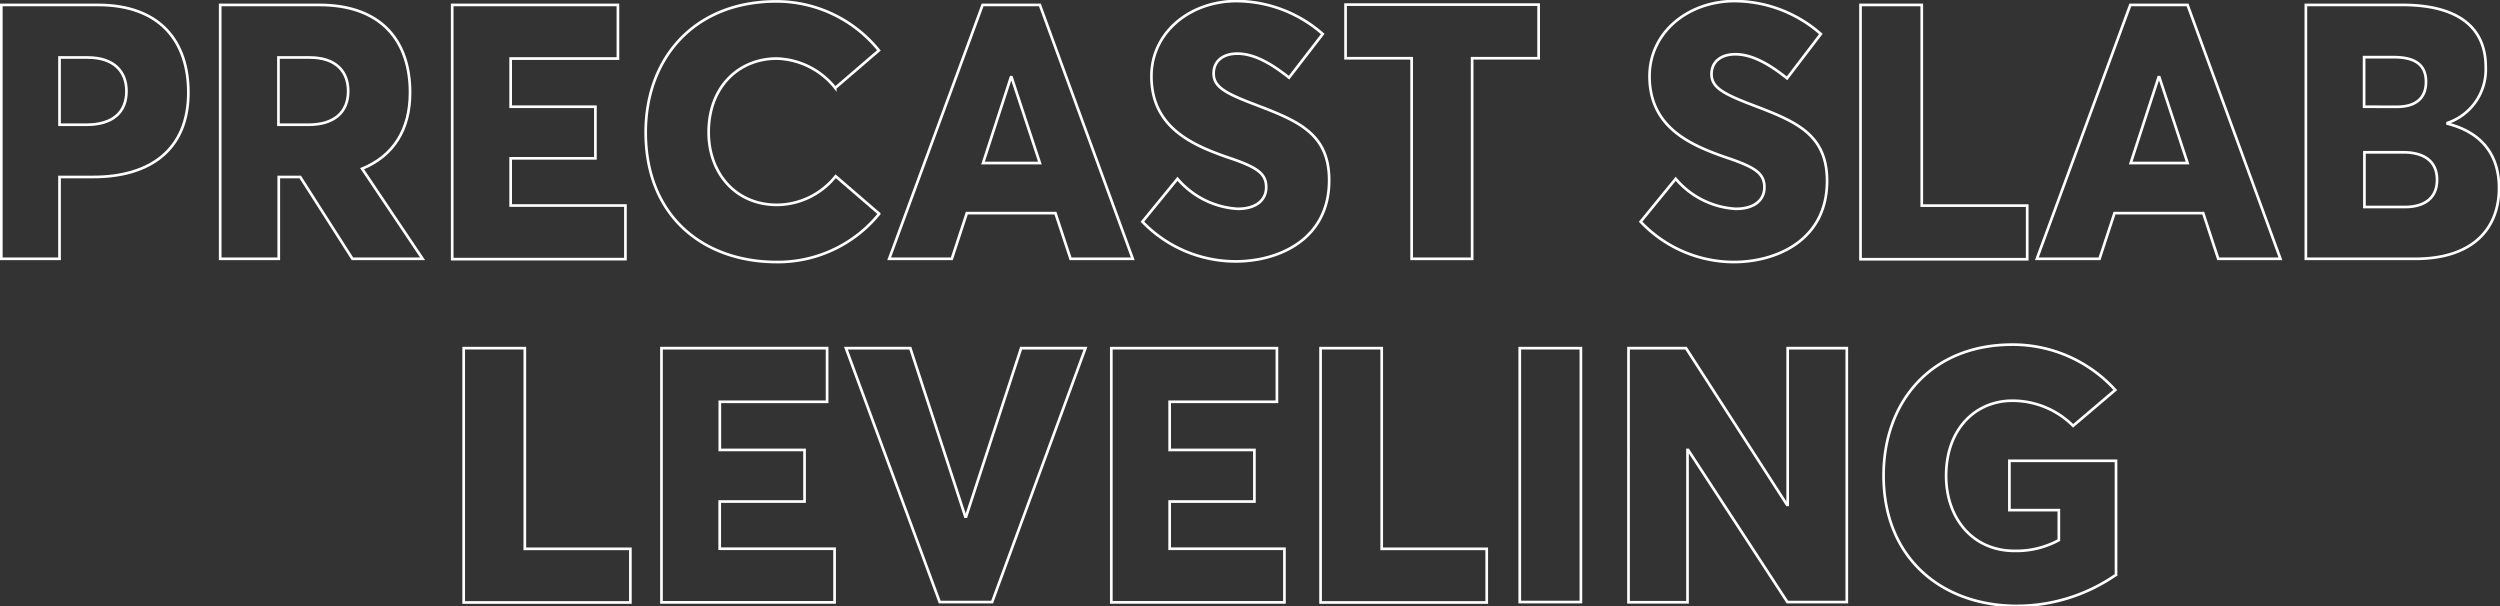<svg xmlns="http://www.w3.org/2000/svg" id="Layer_1" data-name="Layer 1" viewBox="0 0 233.08 56.52"><rect x="0" y="0" width="233.08" height="56.52" fill="#333333" stroke="none"/><defs><style>.cls-1{fill:none;stroke:#fff;stroke-width:0.25px;}</style></defs><path class="cls-1" d="M17.51,130.51h9c5.84,0,8.44,3.44,8.44,8.17,0,5.27-3.5,7.87-8.87,7.87H22.94v7.63H17.51Zm7.94,11.17c2.46,0,3.73-1.17,3.73-3.13,0-1.8-1.13-3.14-3.63-3.14H22.94v6.27Z" transform="translate(-17.39 -130.05)"></path><path class="cls-1" d="M37.92,130.51h9.23c5.87,0,8.47,3.44,8.47,8.17,0,3.43-1.53,5.9-4.47,7.1l5.64,8.4H50.25l-4.87-7.63h-2v7.63H37.92Zm8.23,11.17c2.4,0,3.7-1.17,3.7-3.13,0-1.8-1.1-3.14-3.6-3.14h-2.9v6.27Z" transform="translate(-17.39 -130.05)"></path><path class="cls-1" d="M59.55,130.51H75v5H65V140h7.9v4.81H65v4.4h10.7v5H59.55Z" transform="translate(-17.39 -130.05)"></path><path class="cls-1" d="M77.59,142.38c0-6.77,4.4-12.2,12.21-12.2a12.3,12.3,0,0,1,9.53,4.57l-4.07,3.5a7.22,7.22,0,0,0-5.46-2.74c-3.44,0-6.34,2.54-6.34,6.87,0,3.8,2.5,6.77,6.37,6.77a7.06,7.06,0,0,0,5.47-2.67l4.06,3.5a12.17,12.17,0,0,1-9.53,4.5C83,154.48,77.59,150.25,77.59,142.38Z" transform="translate(-17.39 -130.05)"></path><path class="cls-1" d="M109,130.51h5.34L123,154.18h-5.8l-1.41-4.26h-8.26l-1.4,4.26h-5.84Zm5.34,14.74-2.64-8h-.06l-2.6,8Z" transform="translate(-17.39 -130.05)"></path><path class="cls-1" d="M123.9,150.72l3.27-4a8,8,0,0,0,5.6,2.8c1.87,0,2.67-.93,2.67-2,0-1.3-.83-1.87-3.5-2.77-3.6-1.23-7.2-2.93-7.2-7.6,0-3.93,3.37-6.9,7.77-7a12.26,12.26,0,0,1,8.2,3.07l-3.14,4.07c-2-1.6-3.5-2.24-4.83-2.24s-2.2.7-2.2,1.84.83,1.73,3.4,2.73c4.17,1.6,7.37,2.67,7.37,7.24,0,5.56-4.77,7.56-8.7,7.56A12.07,12.07,0,0,1,123.9,150.72Z" transform="translate(-17.39 -130.05)"></path><path class="cls-1" d="M149,135.48h-6.16v-5h18v5h-6.2v18.7H149Z" transform="translate(-17.39 -130.05)"></path><path class="cls-1" d="M170.35,150.72l3.27-4a7.94,7.94,0,0,0,5.6,2.8c1.87,0,2.67-.93,2.67-2,0-1.3-.84-1.87-3.51-2.77-3.6-1.23-7.2-2.93-7.2-7.6,0-3.93,3.37-6.9,7.77-7a12.24,12.24,0,0,1,8.2,3.07L184,137.35c-2-1.6-3.5-2.24-4.83-2.24s-2.21.7-2.21,1.84.84,1.73,3.41,2.73c4.16,1.6,7.36,2.67,7.36,7.24,0,5.56-4.76,7.56-8.7,7.56A12,12,0,0,1,170.35,150.72Z" transform="translate(-17.39 -130.05)"></path><path class="cls-1" d="M190.85,130.51h5.71v18.71h9.83v5H190.85Z" transform="translate(-17.39 -130.05)"></path><path class="cls-1" d="M216,130.51h5.34L230,154.18h-5.8l-1.4-4.26h-8.27l-1.4,4.26h-5.84Zm5.34,14.74-2.63-8h-.07l-2.6,8Z" transform="translate(-17.39 -130.05)"></path><path class="cls-1" d="M232.37,130.51h9c5.24,0,7.77,2.14,7.77,5.77a5.26,5.26,0,0,1-3.56,5.23v.07c3.36.87,4.8,3.07,4.8,6,0,3.84-2.5,6.6-7.81,6.6H232.37Zm8.46,9.5c1.74,0,2.74-.76,2.74-2.33,0-1.37-.74-2.3-3-2.3H237.8V140Zm.77,9.34c1.87,0,3-.87,3-2.53s-1.1-2.57-3.17-2.57h-3.6v5.1Z" transform="translate(-17.39 -130.05)"></path><path class="cls-1" d="M60.62,162.51h5.7v18.71h9.84v5H60.62Z" transform="translate(-17.39 -130.05)"></path><path class="cls-1" d="M79.06,162.51H94.5v5h-10V172H92.4v4.81H84.49v4.4H95.2v5H79.06Z" transform="translate(-17.39 -130.05)"></path><path class="cls-1" d="M96.26,162.51h6l5.13,15.71h.07l5.13-15.71h6l-8.7,23.67H105Z" transform="translate(-17.39 -130.05)"></path><path class="cls-1" d="M121,162.51h15.44v5h-10V172h7.9v4.81h-7.9v4.4h10.7v5H121Z" transform="translate(-17.39 -130.05)"></path><path class="cls-1" d="M140.51,162.51h5.7v18.71H156v5H140.51Z" transform="translate(-17.39 -130.05)"></path><path class="cls-1" d="M159.08,162.51h5.7v23.67h-5.7Z" transform="translate(-17.39 -130.05)"></path><path class="cls-1" d="M169.22,162.51h5.36L184,177.12l.06,0V162.51h5.51v23.67h-5.54L174.78,172h-.06v14.2h-5.5Z" transform="translate(-17.39 -130.05)"></path><path class="cls-1" d="M193,174.38c0-6.87,4.43-12.2,12-12.2a12.91,12.91,0,0,1,9.6,4.23l-3.93,3.34a8,8,0,0,0-5.67-2.34c-3.37,0-6.17,2.57-6.17,7,0,3.84,2.37,7,6.4,7a8.31,8.31,0,0,0,4.11-1v-2.8h-4.61v-4.6h9.94v10.63a16.26,16.26,0,0,1-9.44,2.9C198.39,186.45,193,182.08,193,174.38Z" transform="translate(-17.39 -130.05)"></path></svg>